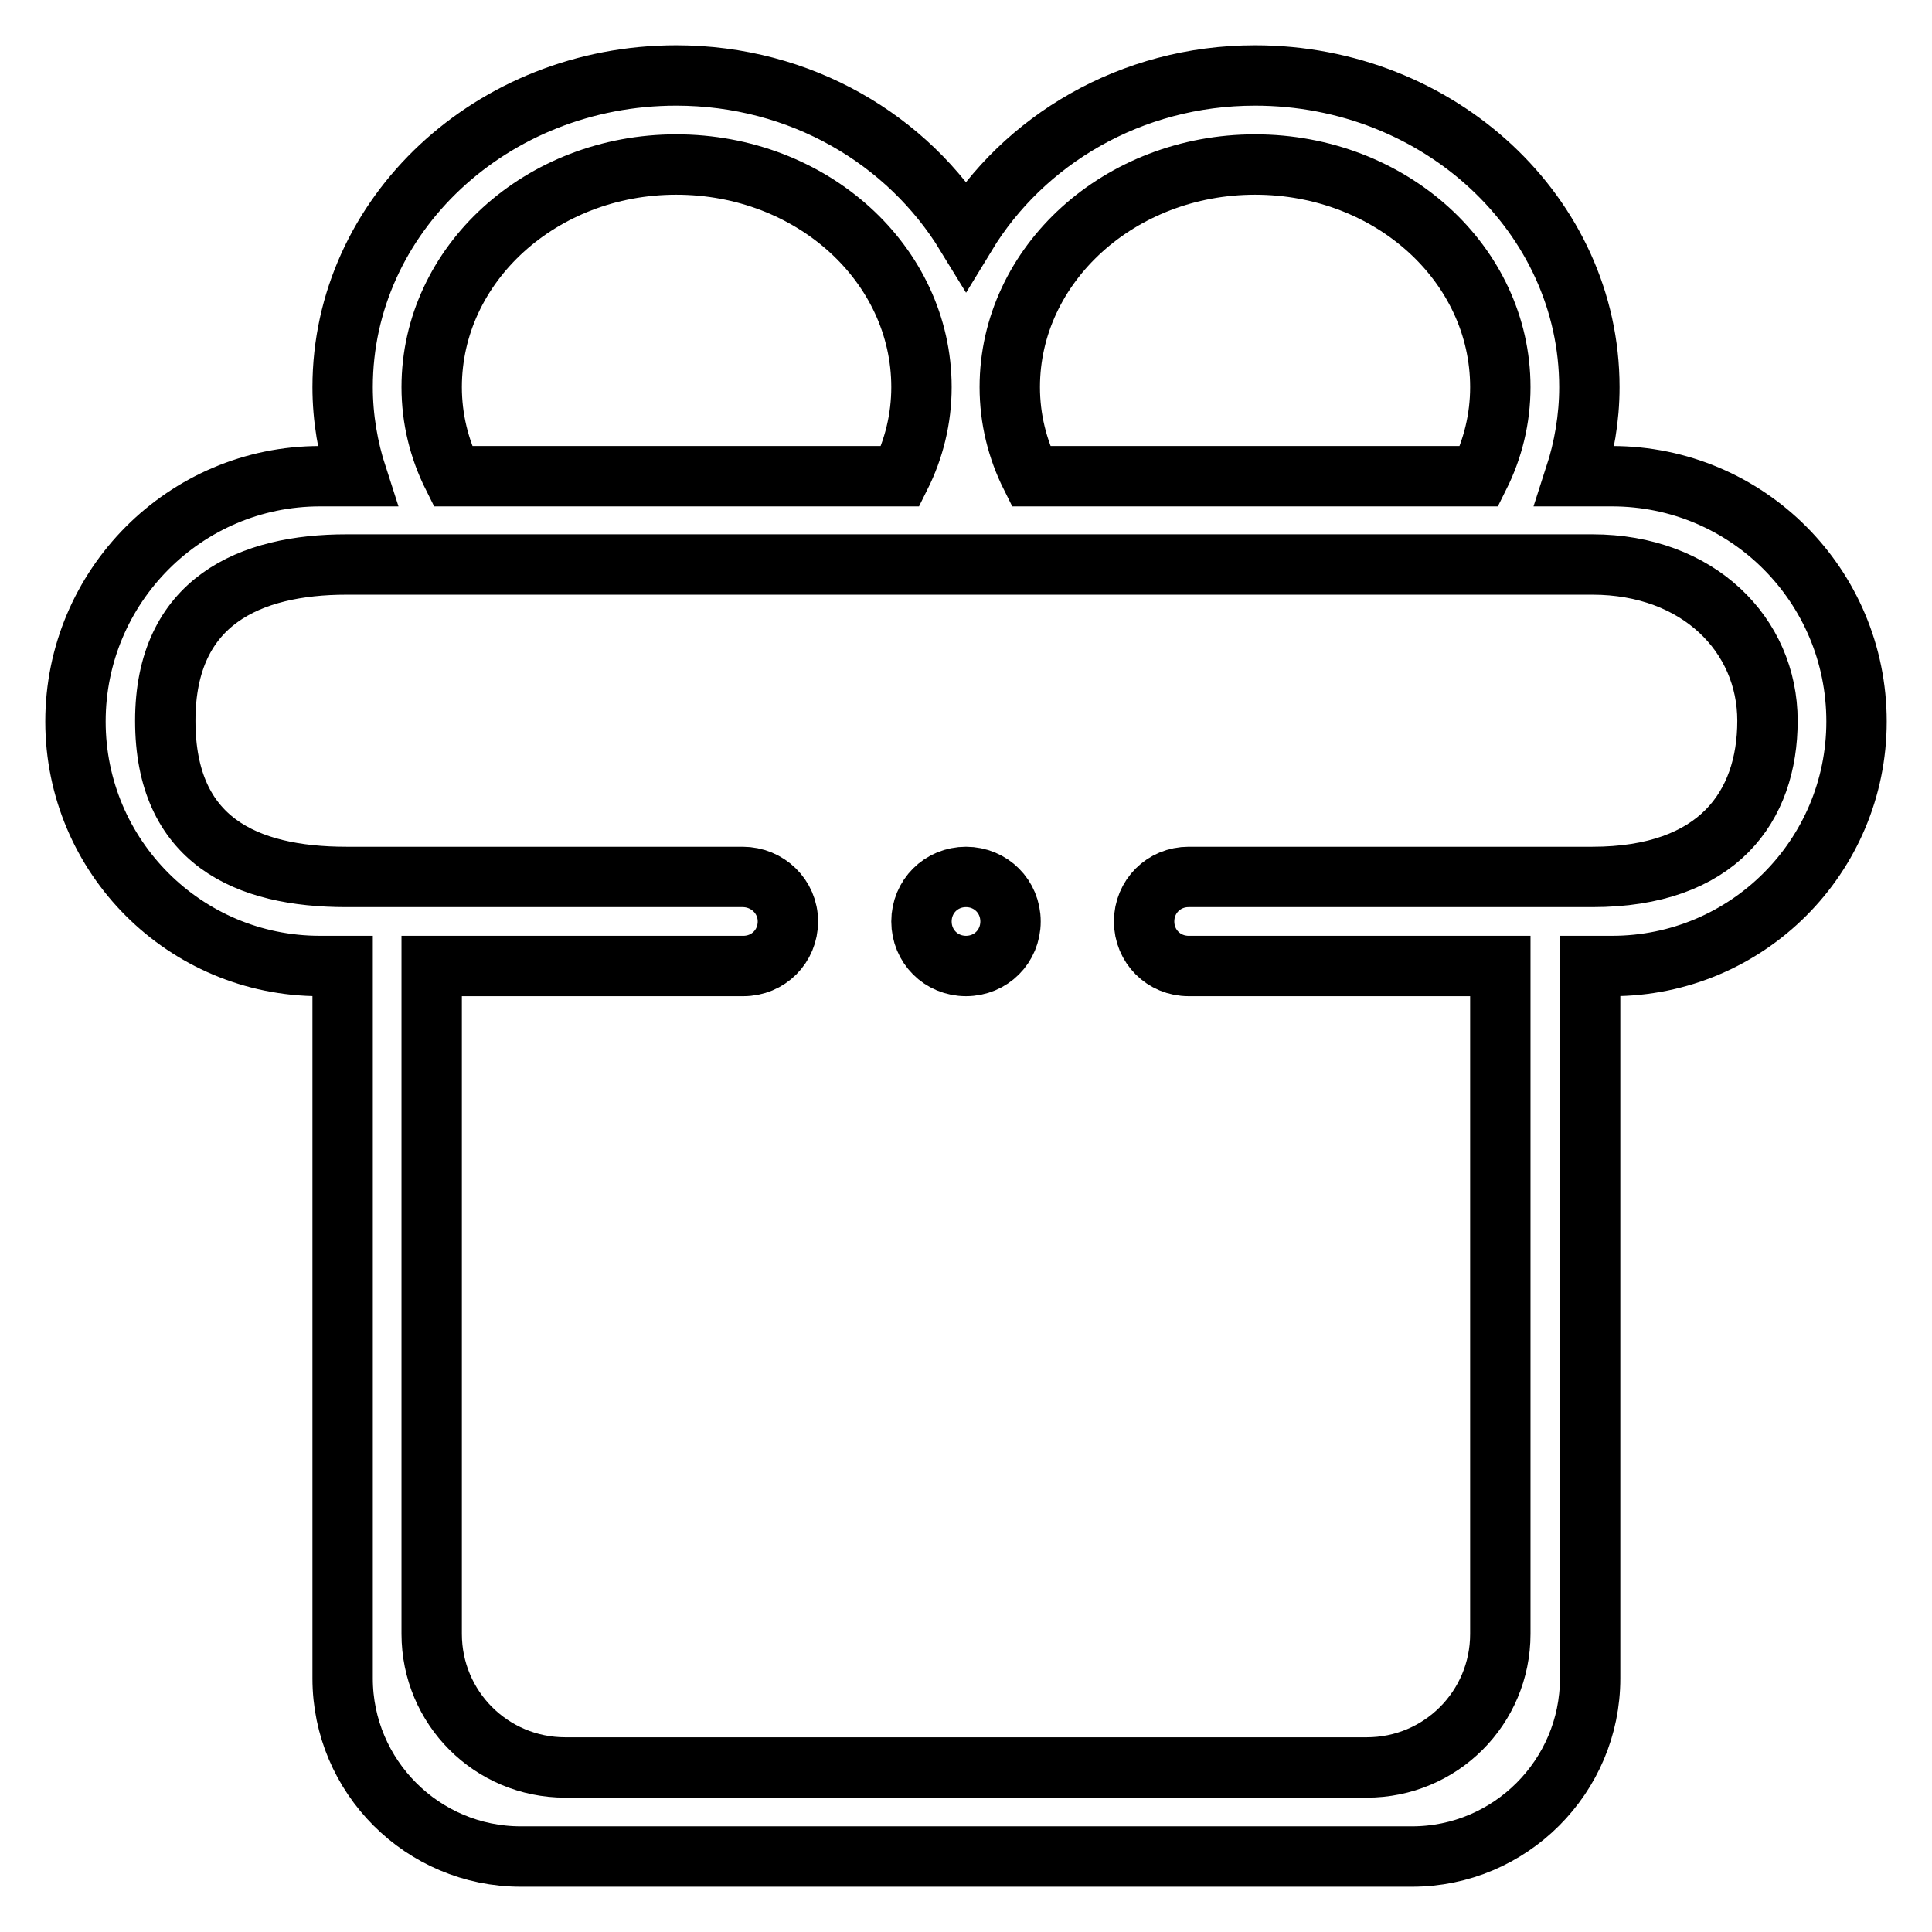 <?xml version="1.0" encoding="utf-8"?>
<!-- Svg Vector Icons : http://www.onlinewebfonts.com/icon -->
<!DOCTYPE svg PUBLIC "-//W3C//DTD SVG 1.1//EN" "http://www.w3.org/Graphics/SVG/1.1/DTD/svg11.dtd">
<svg version="1.1" xmlns="http://www.w3.org/2000/svg" xmlns:xlink="http://www.w3.org/1999/xlink" x="0px" y="0px" viewBox="0 0 256 256" enable-background="new 0 0 256 256" xml:space="preserve">
<g> <path stroke-width="8" fill-opacity="0" stroke="#000000"  d="M213.6,128h-2.9v94.4c0,13-10.6,23.6-23.6,23.6H69c-13,0-23.6-10.6-23.6-23.6V128h-3 C24.5,128,10,113.5,10,95.6c0-17.9,14.5-32.5,32.4-32.5h4.9c-1.2-3.7-1.9-7.7-1.9-11.8C45.4,28.5,65.2,10,89.6,10 c16.5,0,30.7,8.5,38.4,21.1c7.6-12.5,21.8-21.1,38.3-21.1c24.4,0,44.3,18.5,44.3,41.3c0,4.1-0.7,8.1-1.9,11.8h4.9 c17.9,0,32.4,14.5,32.4,32.5C246,113.5,231.5,128,213.6,128L213.6,128z M89.6,21.8c-17.9,0-32.4,13.2-32.4,29.5 c0,4.2,1,8.2,2.8,11.8h59.3c1.8-3.6,2.8-7.6,2.8-11.8C122.1,35,107.6,21.8,89.6,21.8L89.6,21.8z M166.3,21.8 c-17.9,0-32.5,13.2-32.5,29.5c0,4.2,1,8.2,2.8,11.8H196c1.8-3.6,2.8-7.6,2.8-11.8C198.8,35,184.3,21.8,166.3,21.8L166.3,21.8z  M45.9,74.8c-12.7,0-24,4.8-24,20.7c0,15.9,10.7,20.7,24,20.7h52.5c3.3,0,6,2.6,6,5.9s-2.6,5.9-5.9,5.9H57.2v88.5 c0,9.8,7.9,17.7,17.7,17.7h106.2c9.8,0,17.7-7.9,17.7-17.7V128h-41.3c-3.3,0-5.9-2.6-5.9-5.9s2.6-5.9,5.9-5.9c0,0,53.5,0,53.5,0 c16.6,0,23.2-9.3,23.2-20.7c0-11.4-9.2-20.7-23.2-20.7H45.9z M128,128c-3.3,0-5.9-2.6-5.9-5.9s2.6-5.9,5.9-5.9s5.9,2.6,5.9,5.9 S131.3,128,128,128L128,128z"/></g>
</svg>